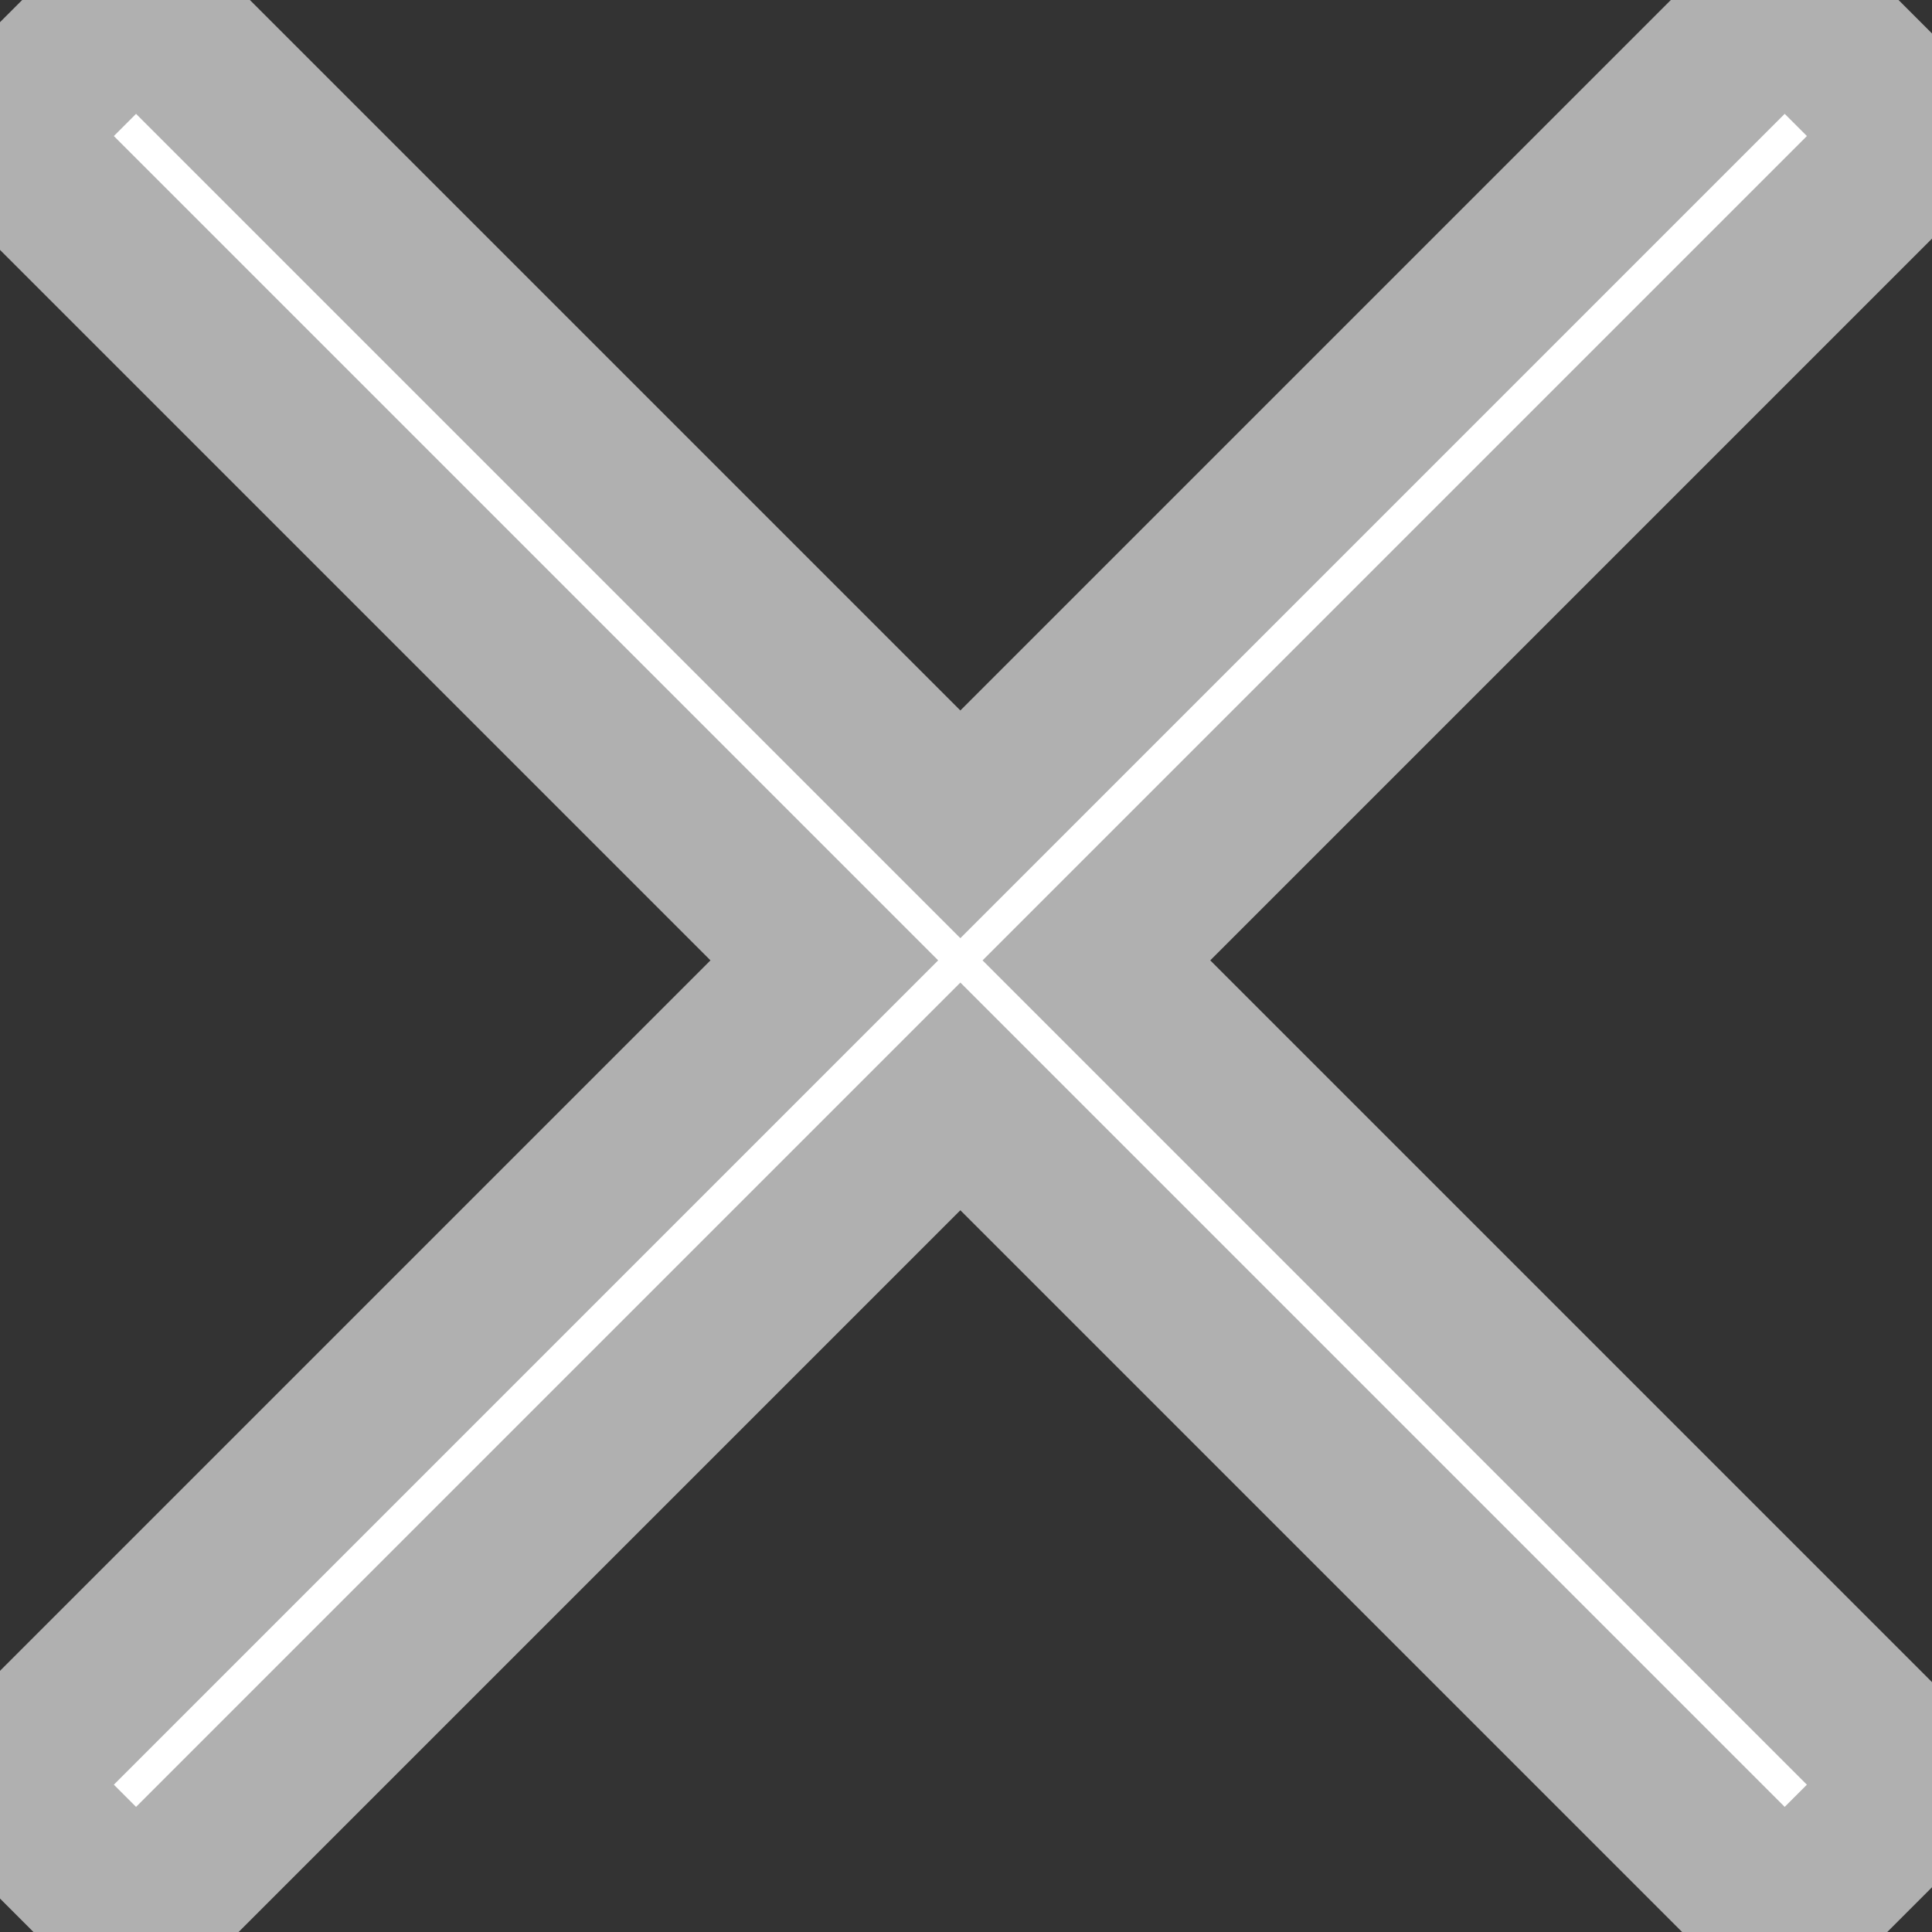 <svg width="12" height="12" xmlns="http://www.w3.org/2000/svg">

 <rect width="100%" height="100%" fill="#333333" stroke="none"/>

 <g>
  <title>background</title>
  <rect fill="none" id="canvas_background" height="402" width="582" y="-1" x="-1"/>
 </g>
 <g>
  <title>Layer 1</title>
  <path stroke="#b0b0b0" id="svg_1" fill="#fff" d="m6.81,5.965l5.12,5.12l-0.845,0.845l-5.12,-5.12l-5.12,5.12l-0.845,-0.845l5.12,-5.12l-5.12,-5.12l0.845,-0.845l5.12,5.12l5.12,-5.12l0.845,0.845l-5.12,5.12z"/>
 </g>
</svg>